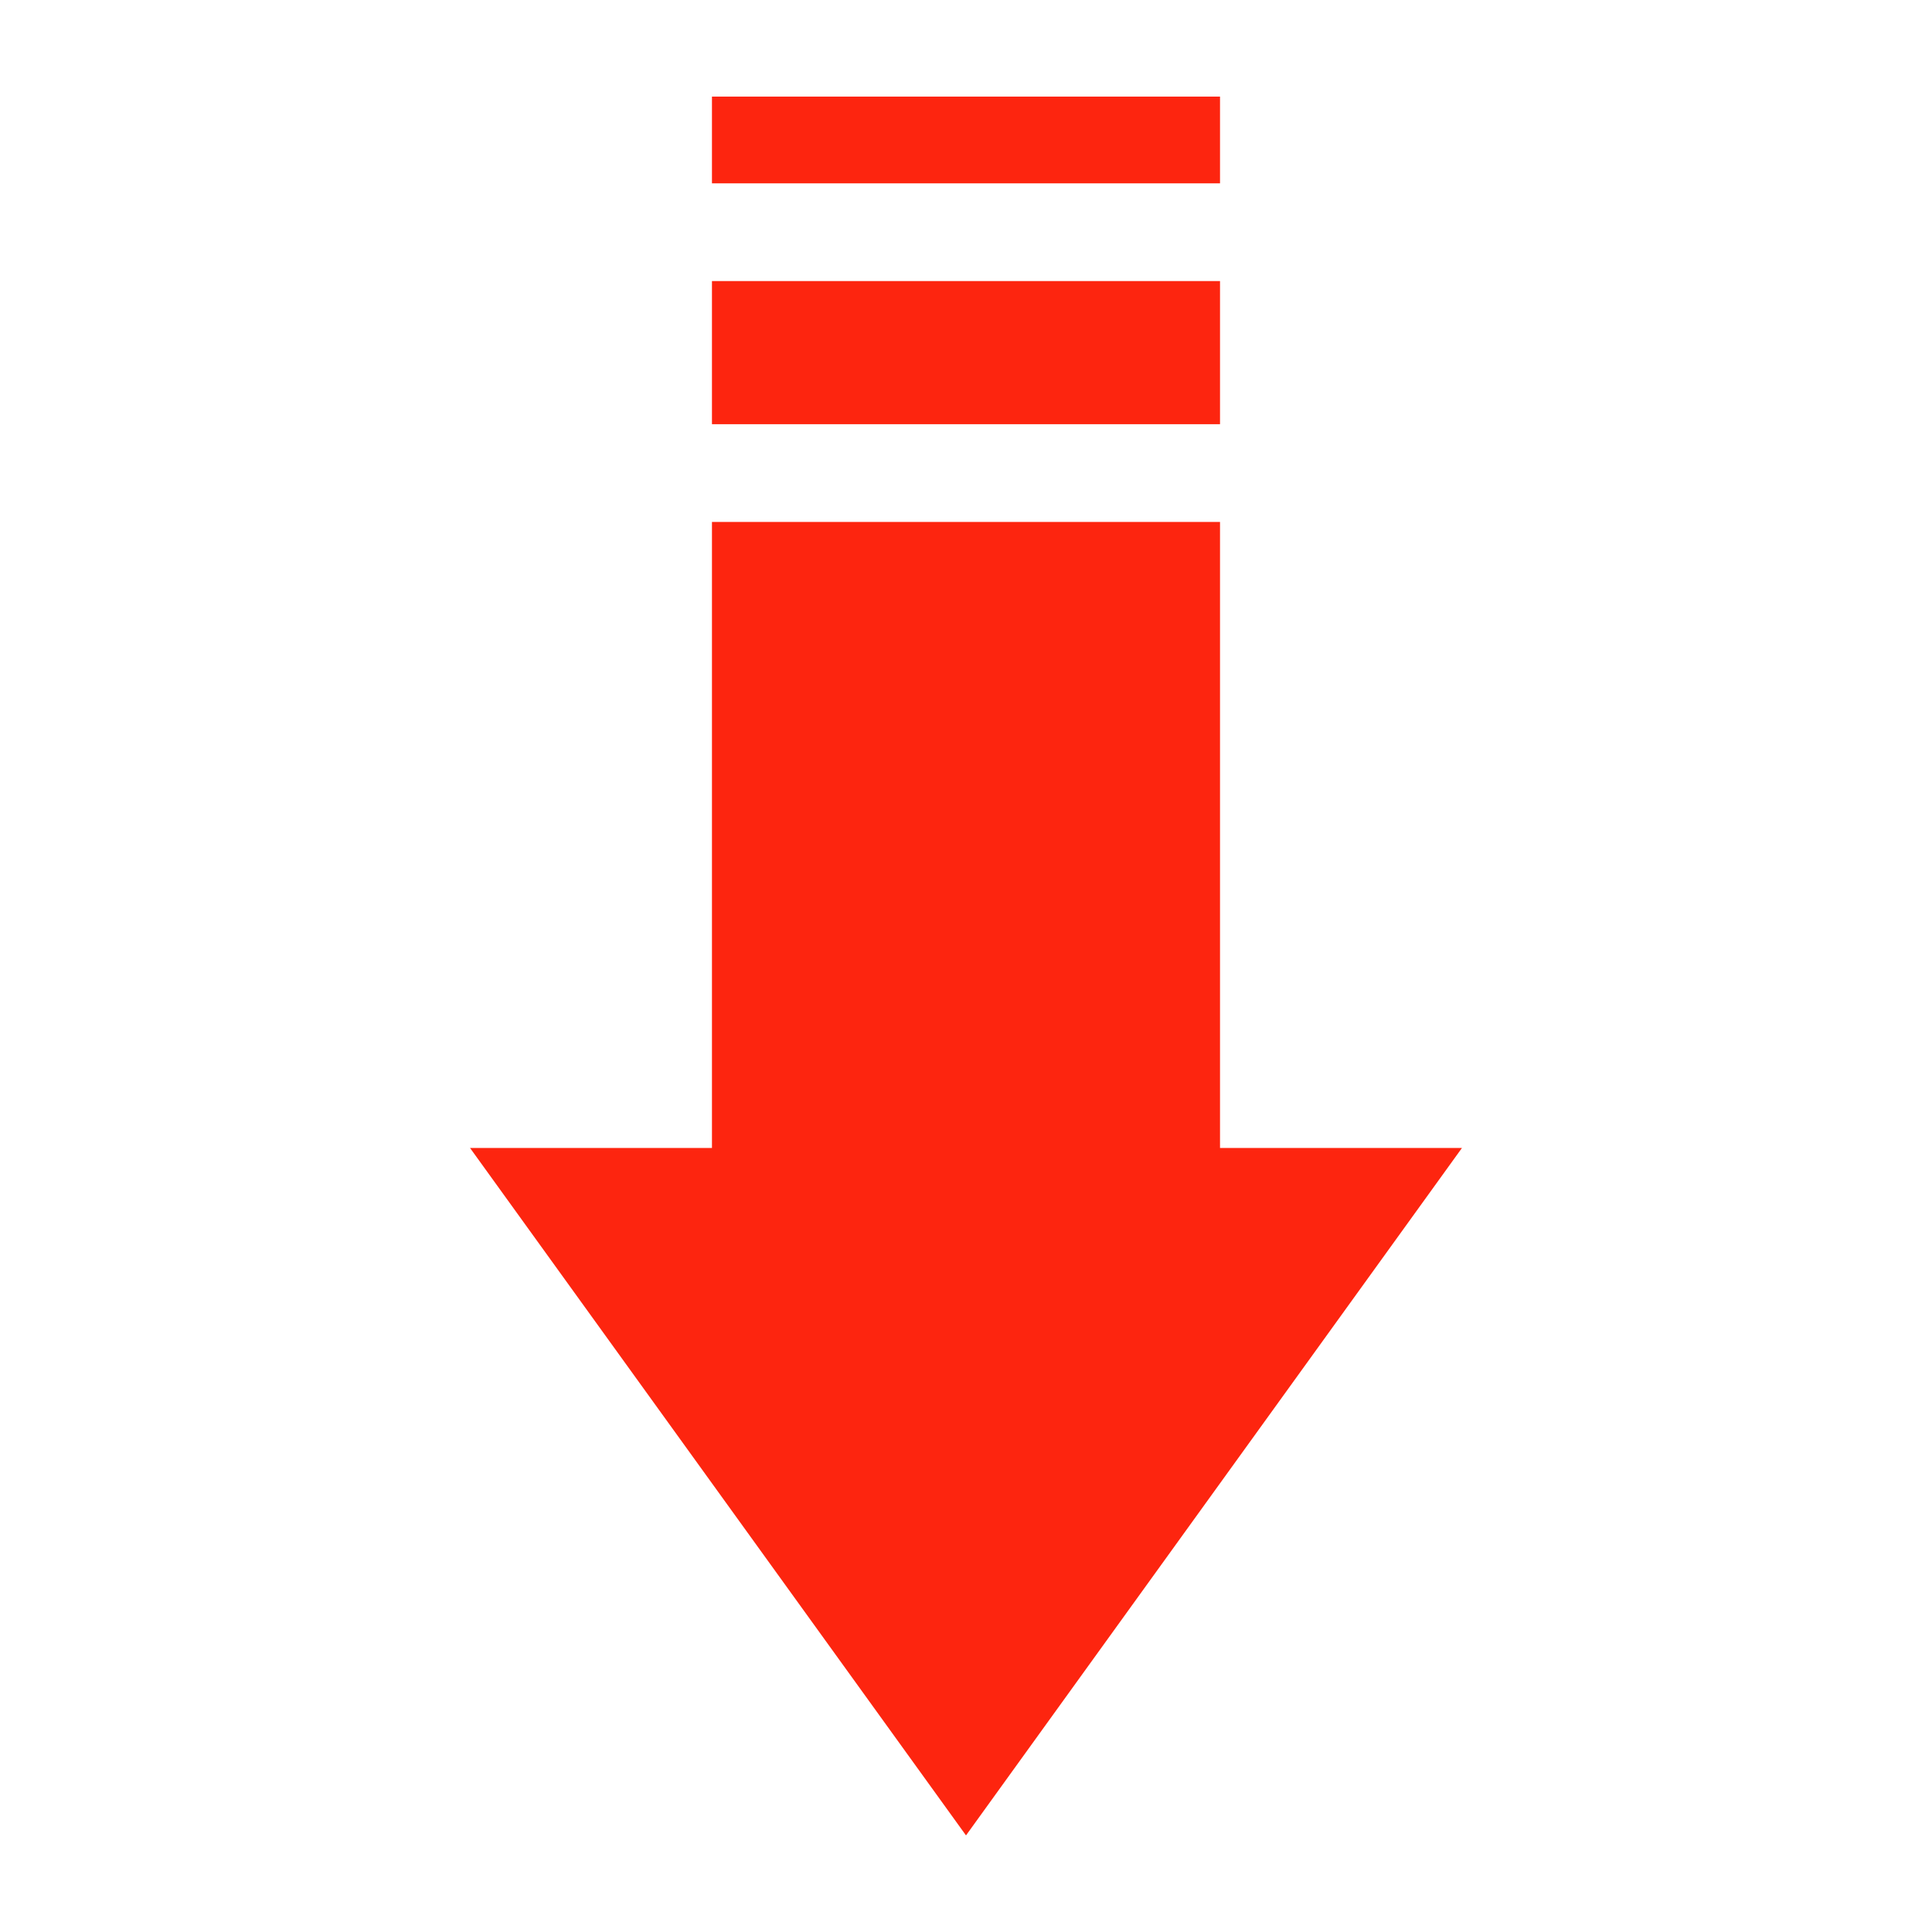 <svg xmlns="http://www.w3.org/2000/svg" xmlns:xlink="http://www.w3.org/1999/xlink" width="500" zoomAndPan="magnify" viewBox="0 0 375 375" height="500" preserveAspectRatio="xMidYMid meet" version="1.2"><defs><clipPath id="c4caa1f1f2"><path d="M 138 18.75 L 237 18.75 L 237 36 L 138 36 Z M 138 18.75 "/></clipPath><clipPath id="a081893c47"><path d="M 91.312 101 L 284 101 L 284 356.25 L 91.312 356.25 Z M 91.312 101 "/></clipPath></defs><g id="148e6d2ba3"><path style=" stroke:none;fill-rule:nonzero;fill:#fd250f;fill-opacity:1;" d="M 138.191 54.555 L 236.805 54.555 L 236.805 82.336 L 138.191 82.336 L 138.191 54.555 "/><g clip-rule="nonzero" clip-path="url(#c4caa1f1f2)"><path style=" stroke:none;fill-rule:nonzero;fill:#fd250f;fill-opacity:1;" d="M 138.191 18.75 L 236.805 18.75 L 236.805 35.586 L 138.191 35.586 L 138.191 18.75 "/></g><g clip-rule="nonzero" clip-path="url(#a081893c47)"><path style=" stroke:none;fill-rule:nonzero;fill:#fd250f;fill-opacity:1;" d="M 187.5 356.25 L 283.766 222.82 L 236.805 222.82 L 236.805 101.305 L 138.191 101.305 L 138.191 222.82 L 91.234 222.82 L 187.5 356.25 "/></g><path style="fill:none;stroke-width:4;stroke-linecap:butt;stroke-linejoin:miter;stroke:#fd250f;stroke-opacity:1;stroke-miterlimit:4;" d="M -0.002 2 L 57.81 2 " transform="matrix(0.75,0,0,0.75,144.142,186)"/></g></svg>